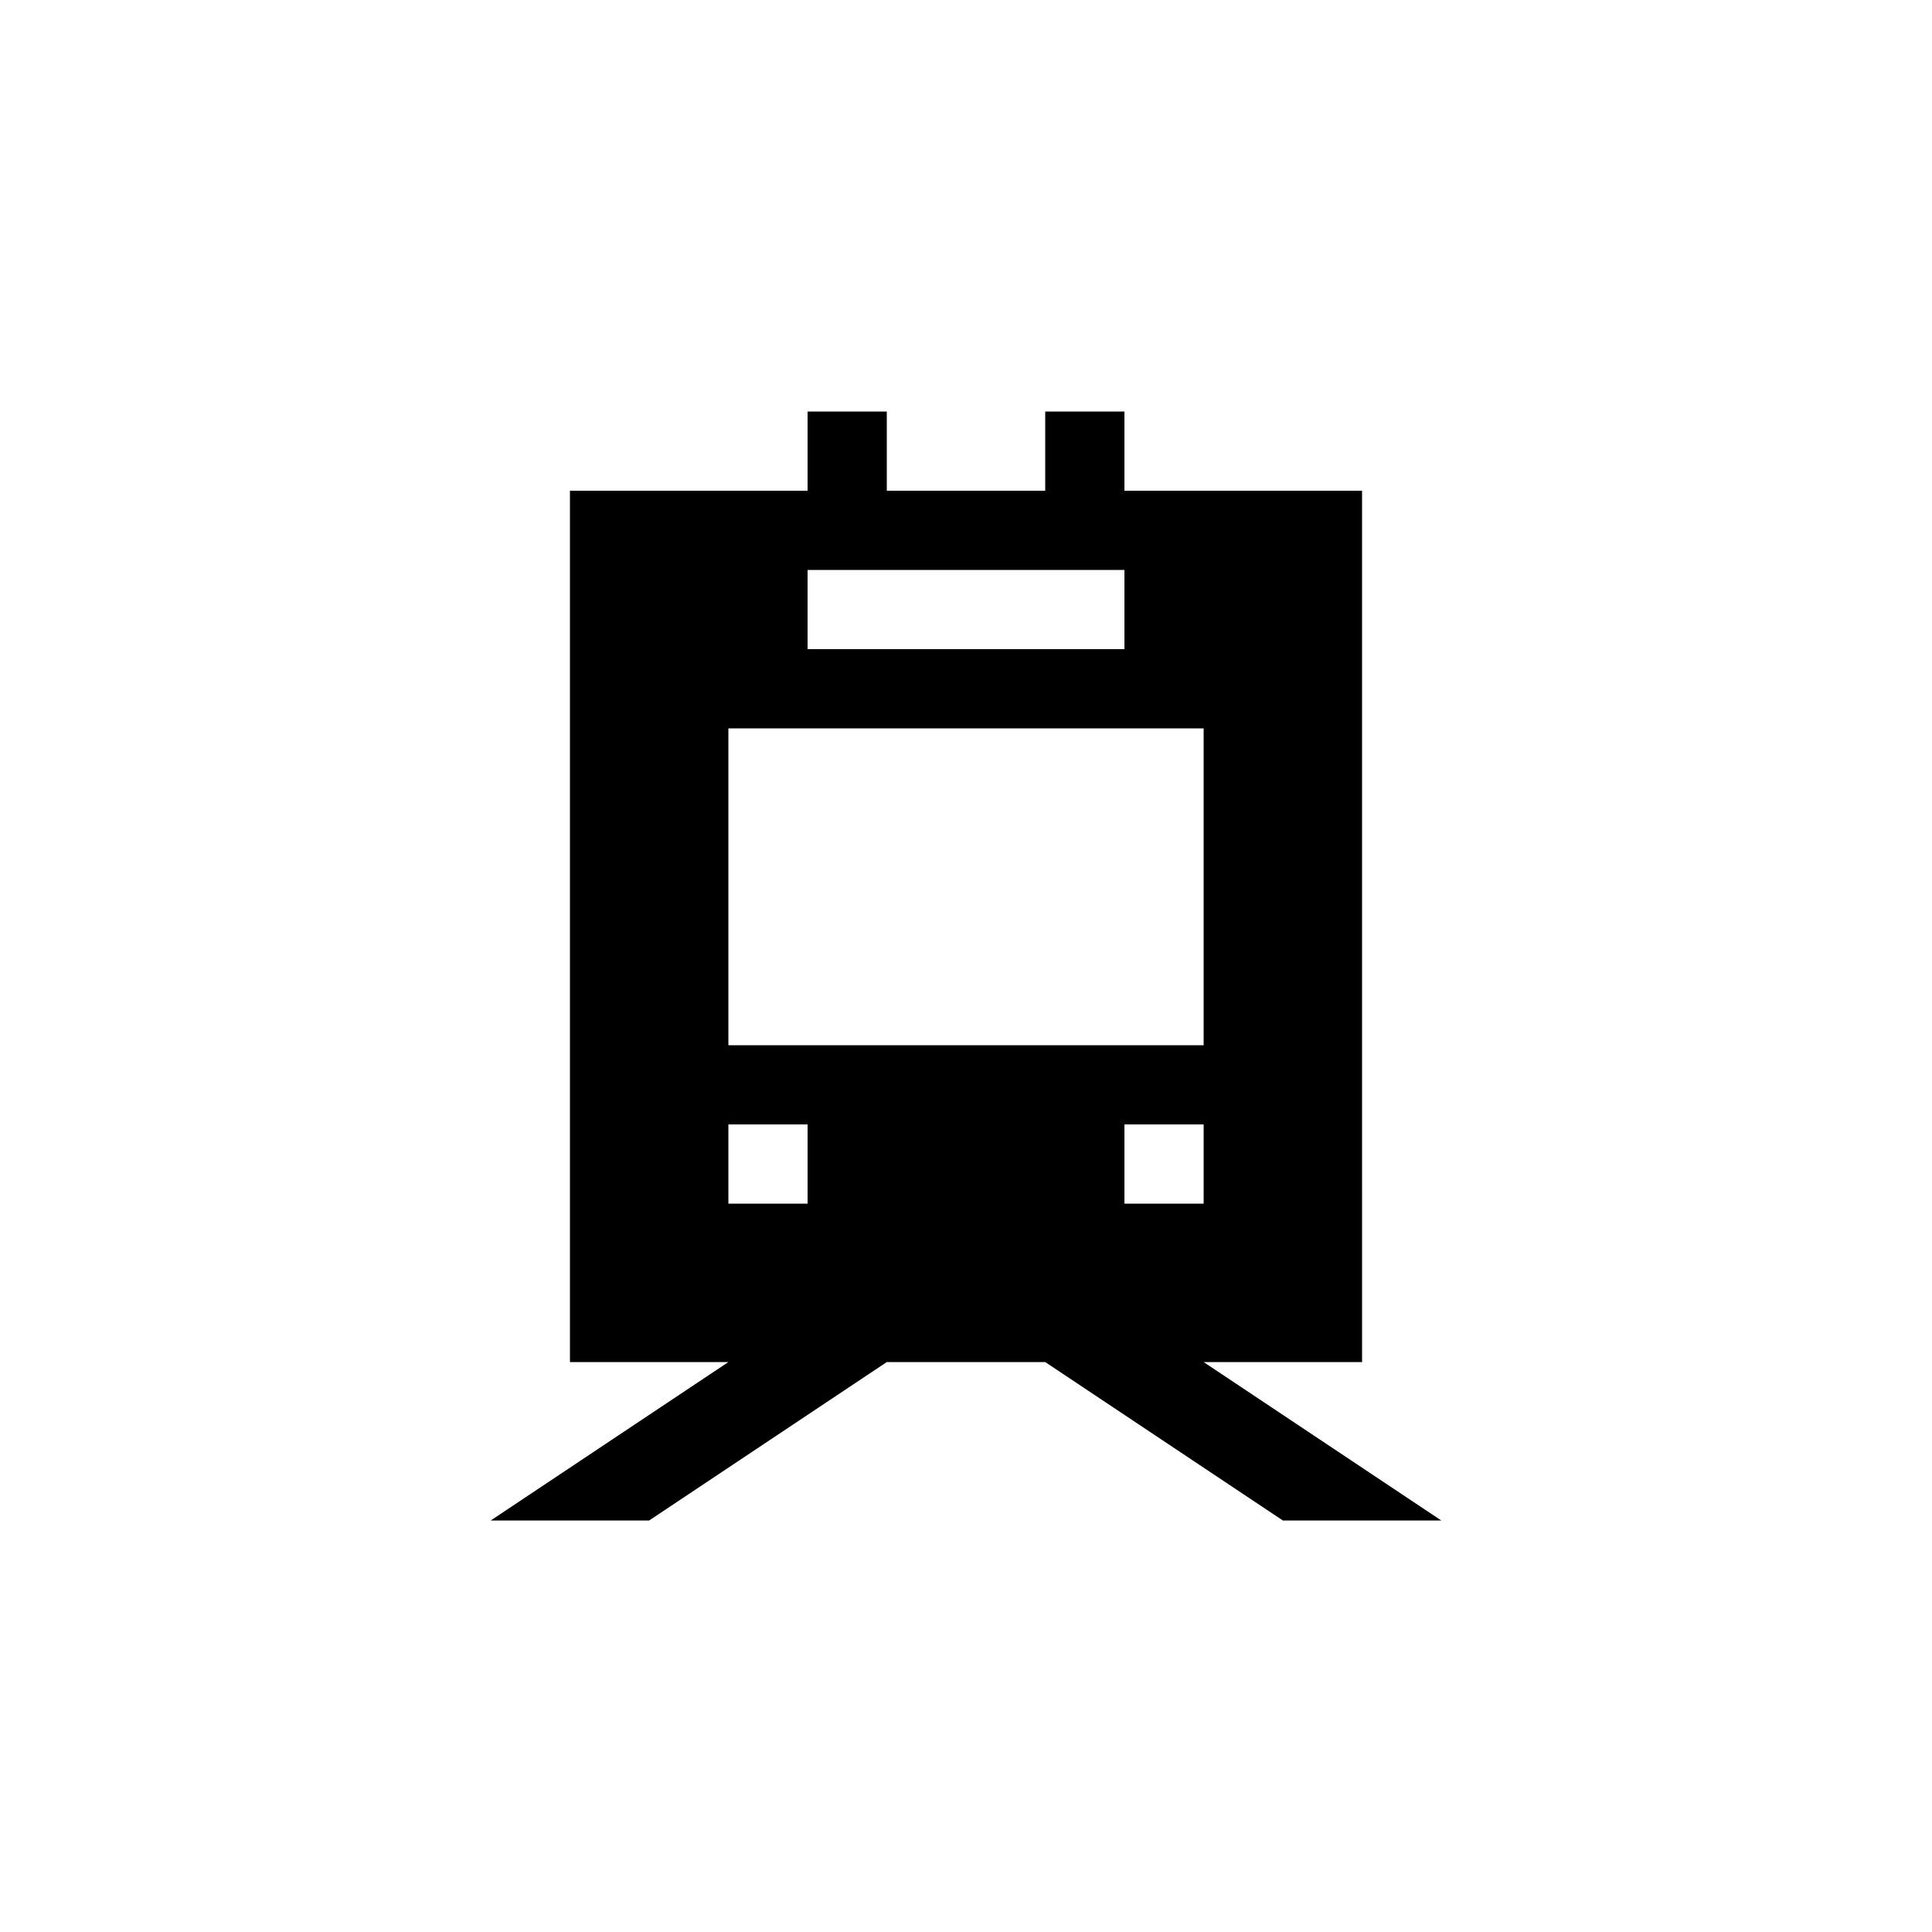<?xml version="1.0" encoding="UTF-8"?>
<!-- Uploaded to: ICON Repo, www.svgrepo.com, Generator: ICON Repo Mixer Tools -->
<svg fill="#000000" width="800px" height="800px" version="1.1" viewBox="144 144 512 512" xmlns="http://www.w3.org/2000/svg">
 <path d="m462.98 504.96h41.984l-0.004-230.91h-62.973v-20.992h-20.992v20.992h-41.984v-20.992h-20.992v20.992h-62.977v230.91h41.984l-62.977 41.984h41.984l62.977-41.984h41.984l62.977 41.984h41.984zm-104.96-209.92h83.969v20.992h-83.969zm0 167.94h-20.992v-20.992h20.992zm-20.992-41.984v-83.969h125.95v83.969zm104.96 20.992h20.992v20.992h-20.992z"/>
</svg>